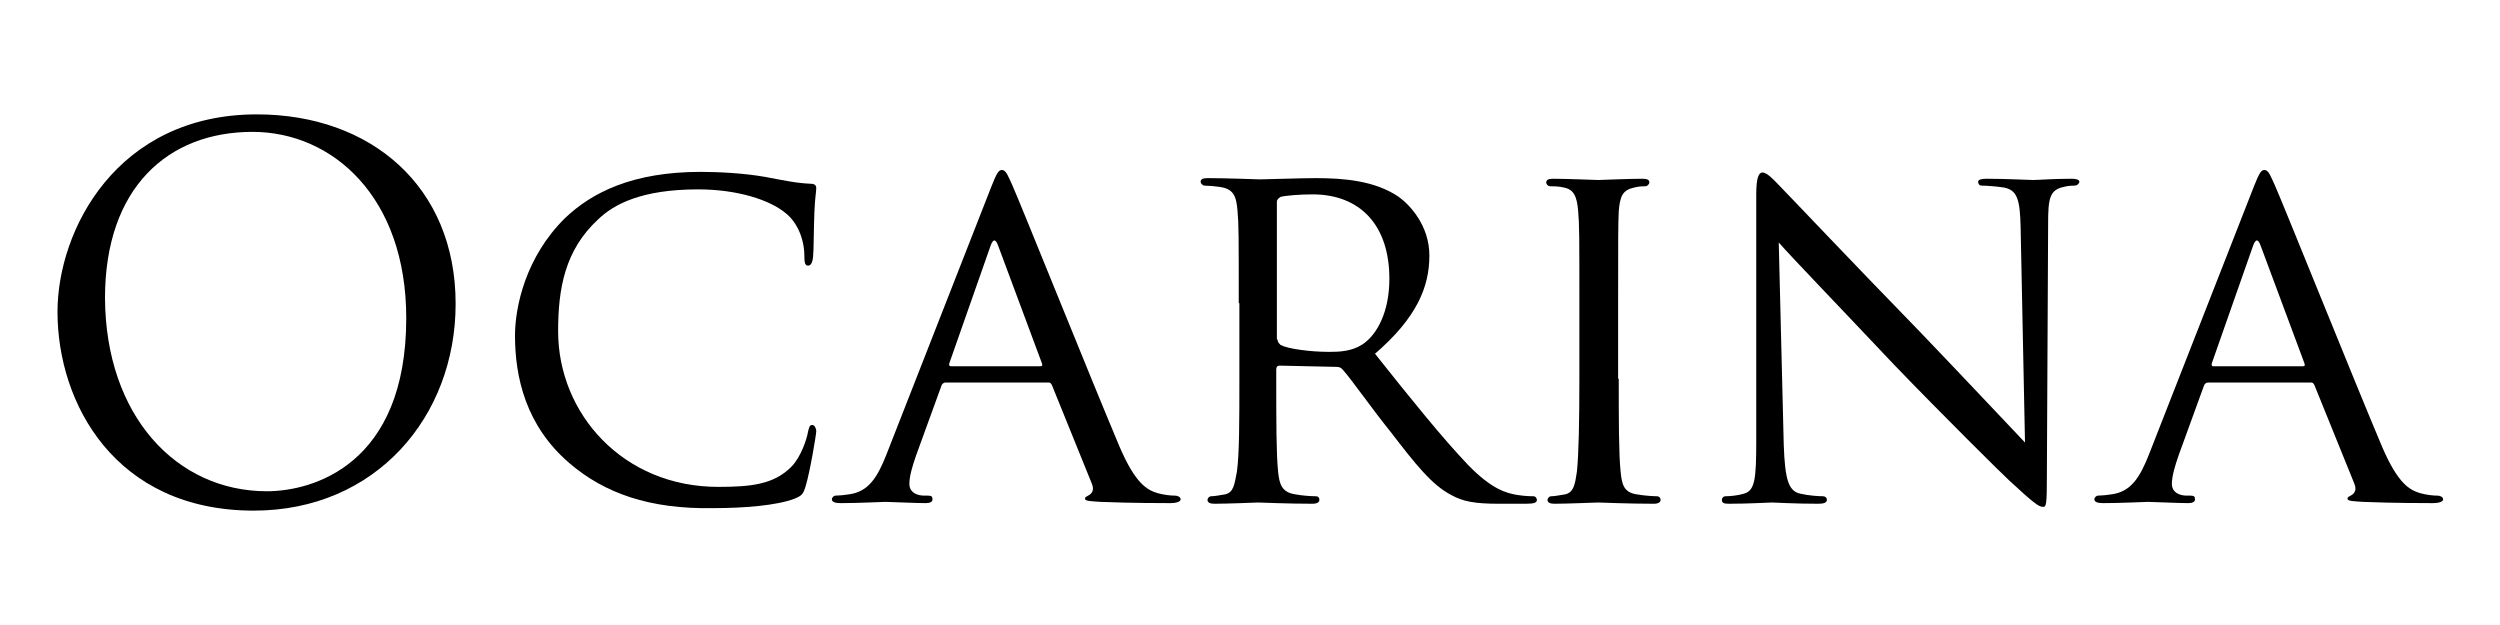 <?xml version="1.0" encoding="utf-8"?>
<!-- Generator: Adobe Illustrator 24.0.1, SVG Export Plug-In . SVG Version: 6.00 Build 0)  -->
<svg version="1.1" id="Capa_1" xmlns="http://www.w3.org/2000/svg" xmlns:xlink="http://www.w3.org/1999/xlink" x="0px" y="0px"
	 viewBox="0 0 400 100" style="enable-background:new 0 0 400 100;" xml:space="preserve">
<g>
	<path d="M41.1,18.3c18.2,0,31.8,11.5,31.8,30.3c0,18.1-12.8,33.1-32.3,33.1c-22.2,0-31.4-17.2-31.4-31.8
		C9.2,36.8,18.7,18.3,41.1,18.3z M42.7,78.6c7.3,0,22.3-4.2,22.3-27.7c0-19.4-11.8-29.8-24.6-29.8c-13.5,0-23.6,8.9-23.6,26.6
		C16.9,66.5,28.2,78.6,42.7,78.6z"/>
	<path d="M91.1,74.1c-7-6-8.7-13.8-8.7-20.4c0-4.6,1.7-12.6,8-18.8c4.3-4.1,10.8-7.4,21.7-7.4c2.8,0,6.9,0.2,10.3,0.8
		c2.7,0.5,4.9,1,7.3,1.1c0.7,0,0.9,0.3,0.9,0.7c0,0.6-0.2,1.4-0.3,3.9c-0.1,2.3-0.1,6.1-0.2,7c-0.1,1.1-0.4,1.5-0.8,1.5
		c-0.5,0-0.6-0.5-0.6-1.5c0-2.7-1.1-5.4-3-6.9c-2.5-2.1-7.7-3.8-14-3.8c-9.1,0-13.5,2.4-16,4.8c-5.3,4.9-6.4,11-6.4,17.9
		c0,13.2,10.4,24.9,25.6,24.9c5.3,0,8.9-0.4,11.7-3.2c1.5-1.5,2.5-4.4,2.7-5.7c0.2-0.7,0.2-1,0.7-1c0.3,0,0.6,0.5,0.6,1
		c0,0.5-1,6.5-1.7,8.8c-0.4,1.3-0.6,1.5-1.8,2c-2.9,1.1-8.2,1.5-12.9,1.5C103.9,81.5,96.7,78.9,91.1,74.1z"/>
	<path d="M158.6,29.9c0.9-2.3,1.2-2.7,1.7-2.7c0.7,0,1,1,1.7,2.5c1.3,2.9,12.7,31.3,17.1,41.7c2.6,6.1,4.5,7,6.1,7.5
		c1.1,0.3,2.1,0.4,2.8,0.4c0.4,0,0.9,0.2,0.9,0.6c0,0.4-0.8,0.6-1.6,0.6c-1.1,0-6.3,0-11.2-0.2c-1.4-0.1-2.5-0.1-2.5-0.5
		c0-0.3,0.2-0.3,0.5-0.5c0.4-0.2,1.1-0.7,0.6-1.9l-6.4-15.8c-0.2-0.3-0.2-0.4-0.6-0.4h-16.4c-0.3,0-0.6,0.2-0.7,0.6l-4,11
		c-0.6,1.7-1.1,3.4-1.1,4.6c0,1.4,1.2,1.9,2.4,1.9h0.6c0.6,0,0.7,0.2,0.7,0.6c0,0.4-0.4,0.6-1.1,0.6c-1.7,0-5.6-0.2-6.4-0.2
		c-0.7,0-4.3,0.2-7.2,0.2c-0.9,0-1.4-0.2-1.4-0.6c0-0.3,0.3-0.6,0.6-0.6c0.5,0,1.5-0.1,2.1-0.2c3.2-0.4,4.6-2.8,6-6.3L158.6,29.9z
		 M166.5,58.6c0.3,0,0.3-0.2,0.2-0.5l-7-18.8c-0.4-1.1-0.8-1.1-1.2,0l-6.6,18.8c-0.1,0.3,0,0.5,0.2,0.5H166.5z"/>
	<path d="M198.2,48.5c0-10.7,0-12.6-0.2-14.8c-0.2-2.3-0.6-3.5-2.9-3.8c-0.6-0.1-1.8-0.2-2.4-0.2c-0.2,0-0.6-0.3-0.6-0.6
		c0-0.4,0.3-0.6,1.1-0.6c3.2,0,8,0.2,8.4,0.2c0.7,0,6.7-0.2,8.9-0.2c4.5,0,9.5,0.4,13.3,3c1.8,1.3,4.9,4.6,4.9,9.4
		c0,5.1-2.1,10-8.7,15.7c5.8,7.3,10.8,13.5,14.9,17.8c3.8,3.9,6.1,4.5,7.9,4.8c1.4,0.2,2.1,0.2,2.5,0.2c0.4,0,0.6,0.3,0.6,0.6
		c0,0.4-0.4,0.6-1.7,0.6h-4.4c-4,0-5.8-0.4-7.6-1.4c-3.1-1.6-5.7-4.9-9.7-10.1c-3-3.7-6.1-8.2-7.7-10c-0.3-0.3-0.5-0.4-1-0.4
		l-9.1-0.2c-0.3,0-0.5,0.2-0.5,0.6v1.6c0,6.6,0,12,0.3,14.8c0.2,2,0.6,3.3,2.8,3.6c1,0.2,2.5,0.3,3.2,0.3c0.5,0,0.6,0.3,0.6,0.6
		c0,0.3-0.3,0.6-1.1,0.6c-3.9,0-8.4-0.2-8.7-0.2c-0.1,0-4.9,0.2-7,0.2c-0.7,0-1.1-0.2-1.1-0.6c0-0.2,0.2-0.6,0.6-0.6
		c0.6,0,1.5-0.2,2.2-0.3c1.4-0.3,1.5-1.6,1.9-3.6c0.4-2.8,0.4-8.2,0.4-14.9V48.5z M204.4,54.3c0,0.4,0.2,0.6,0.5,0.9
		c1.1,0.6,4.7,1.1,7.8,1.1c1.7,0,3.6-0.1,5.3-1.2c2.4-1.6,4.3-5.3,4.3-10.5c0-8.6-4.7-13.5-12.3-13.5c-2.1,0-4.4,0.2-5.1,0.4
		c-0.3,0.2-0.6,0.4-0.6,0.8V54.3z"/>
	<path d="M259,60.6c0,6.6,0,12,0.3,14.9c0.2,2,0.5,3.3,2.6,3.6c1.1,0.2,2.6,0.3,3.2,0.3c0.4,0,0.6,0.3,0.6,0.6
		c0,0.3-0.3,0.6-1.1,0.6c-4,0-8.6-0.2-8.9-0.2c-0.4,0-4.9,0.2-7,0.2c-0.7,0-1.1-0.2-1.1-0.6c0-0.2,0.2-0.6,0.6-0.6
		c0.6,0,1.5-0.2,2.2-0.3c1.4-0.3,1.6-1.6,1.9-3.6c0.3-2.8,0.4-8.2,0.4-14.9V48.5c0-10.7,0-12.6-0.2-14.8c-0.2-2.3-0.7-3.4-2.3-3.7
		c-0.8-0.2-1.7-0.2-2.2-0.2c-0.3,0-0.6-0.3-0.6-0.6c0-0.4,0.3-0.6,1.1-0.6c2.3,0,6.8,0.2,7.2,0.2c0.3,0,4.9-0.2,7.1-0.2
		c0.8,0,1.1,0.2,1.1,0.6c0,0.2-0.3,0.6-0.6,0.6c-0.5,0-1,0-1.8,0.2c-1.9,0.4-2.3,1.4-2.5,3.8c-0.1,2.2-0.1,4.1-0.1,14.8V60.6z"/>
	<path d="M285.4,71.2c0.2,5.7,0.8,7.4,2.7,7.8c1.3,0.3,2.9,0.4,3.6,0.4c0.3,0,0.6,0.2,0.6,0.6c0,0.4-0.5,0.6-1.3,0.6
		c-4,0-6.9-0.2-7.5-0.2c-0.6,0-3.6,0.2-6.9,0.2c-0.7,0-1.1-0.1-1.1-0.6c0-0.3,0.2-0.6,0.6-0.6c0.6,0,1.9-0.1,2.9-0.4
		c1.8-0.5,2-2.3,2-8.6V31.1c0-2.7,0.4-3.5,1-3.5c0.8,0,2,1.4,2.7,2.1c1.1,1.1,11.5,12.1,22.5,23.4c7,7.3,14.6,15.4,16.8,17.7
		l-0.7-34.4c-0.1-4.4-0.5-6-2.7-6.4c-1.3-0.2-2.9-0.3-3.5-0.3c-0.5,0-0.6-0.4-0.6-0.6c0-0.4,0.6-0.5,1.4-0.5c3.2,0,6.6,0.2,7.4,0.2
		c0.8,0,3.2-0.2,6.1-0.2c0.7,0,1.3,0.1,1.3,0.5c0,0.2-0.3,0.6-0.8,0.6c-0.3,0-0.9,0-1.7,0.2c-2.3,0.5-2.5,1.9-2.5,6l-0.2,40.3
		c0,4.5-0.1,4.9-0.6,4.9c-0.7,0-1.5-0.6-5.4-4.2c-0.7-0.6-11-10.8-18.5-18.6c-8.2-8.7-16.3-17.1-18.4-19.5L285.4,71.2z"/>
	<path d="M360.6,29.9c0.9-2.3,1.2-2.7,1.7-2.7c0.7,0,1,1,1.7,2.5c1.3,2.9,12.7,31.3,17.1,41.7c2.6,6.1,4.5,7,6.1,7.5
		c1.1,0.3,2.1,0.4,2.8,0.4c0.4,0,0.9,0.2,0.9,0.6c0,0.4-0.8,0.6-1.6,0.6c-1.1,0-6.3,0-11.2-0.2c-1.4-0.1-2.5-0.1-2.5-0.5
		c0-0.3,0.2-0.3,0.5-0.5c0.4-0.2,1.1-0.7,0.6-1.9l-6.4-15.8c-0.2-0.3-0.2-0.4-0.6-0.4h-16.4c-0.3,0-0.6,0.2-0.7,0.6l-4,11
		c-0.6,1.7-1.1,3.4-1.1,4.6c0,1.4,1.2,1.9,2.4,1.9h0.6c0.6,0,0.7,0.2,0.7,0.6c0,0.4-0.4,0.6-1.1,0.6c-1.7,0-5.6-0.2-6.4-0.2
		c-0.7,0-4.3,0.2-7.2,0.2c-0.9,0-1.4-0.2-1.4-0.6c0-0.3,0.3-0.6,0.6-0.6c0.5,0,1.5-0.1,2.1-0.2c3.2-0.4,4.6-2.8,6-6.3L360.6,29.9z
		 M368.5,58.6c0.3,0,0.3-0.2,0.2-0.5l-7-18.8c-0.4-1.1-0.8-1.1-1.2,0l-6.6,18.8c-0.1,0.3,0,0.5,0.2,0.5H368.5z"/>
</g>
</svg>
